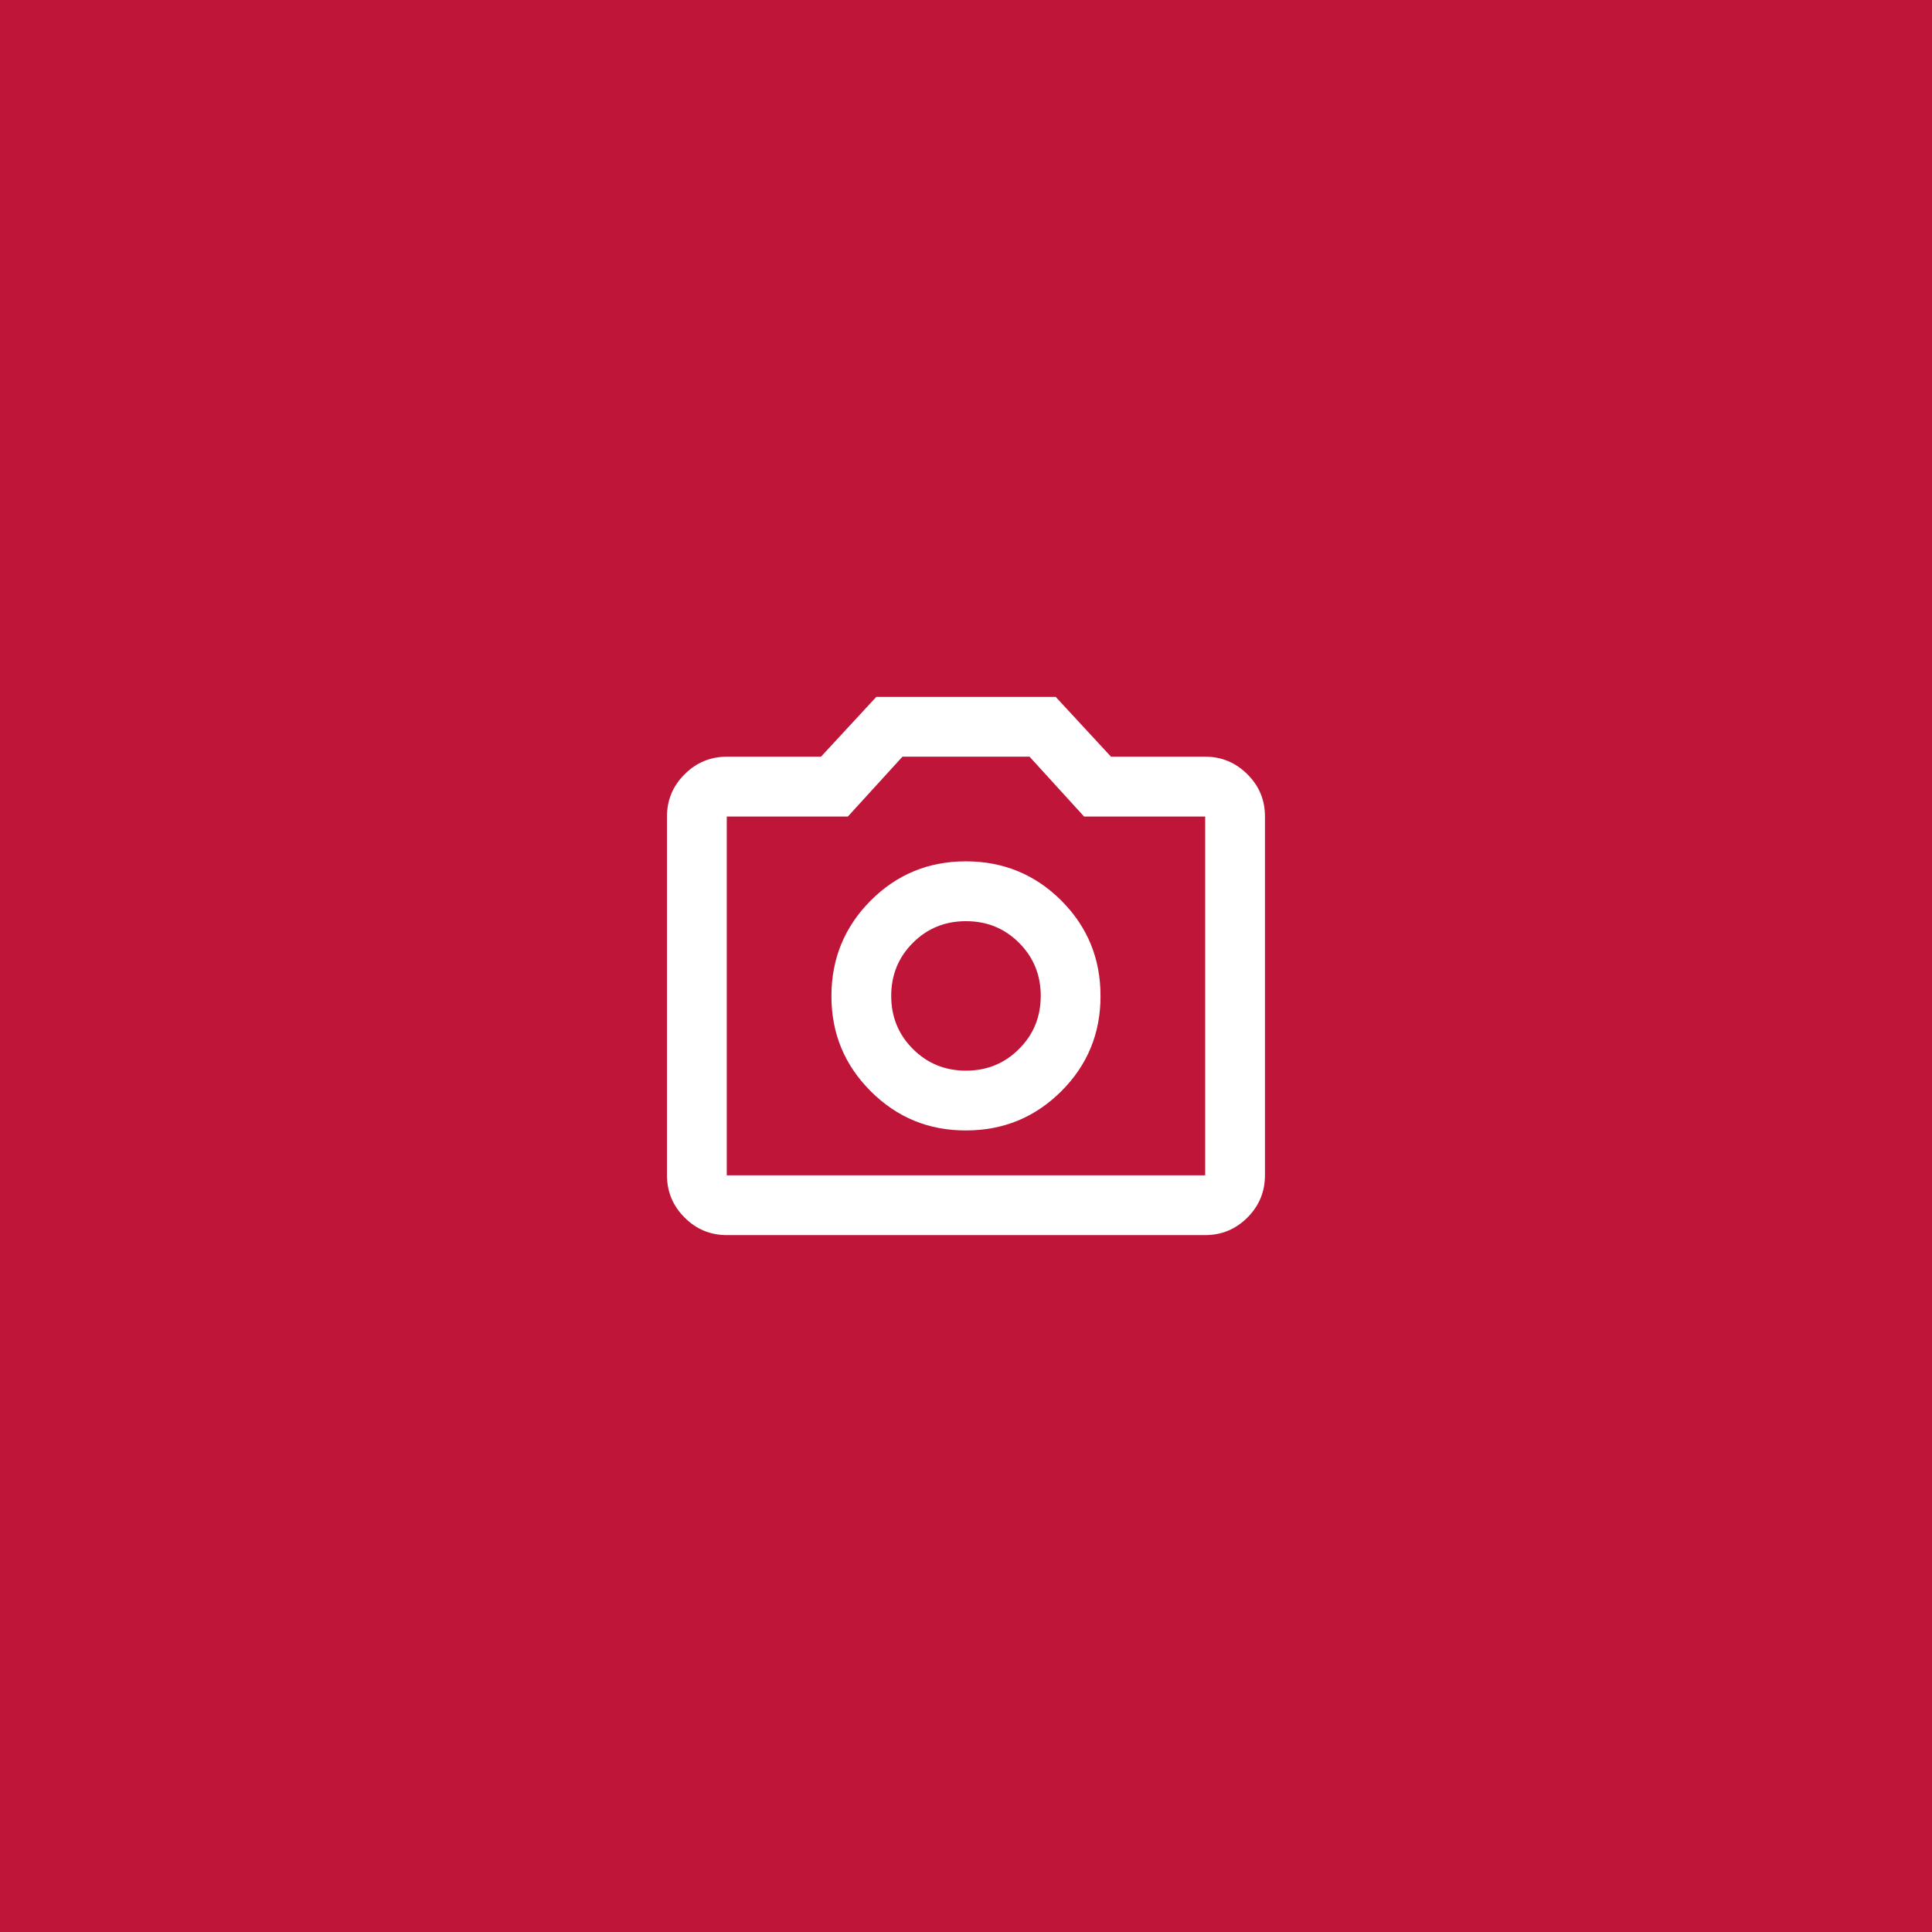 <?xml version="1.0" encoding="UTF-8"?> <svg xmlns="http://www.w3.org/2000/svg" width="35" height="35" viewBox="0 0 35 35" fill="none"><rect width="35" height="35" fill="#BE1538"></rect><path d="M17.5 20.479C18.177 20.479 18.752 20.242 19.227 19.768C19.701 19.295 19.938 18.719 19.937 18.042C19.937 17.364 19.7 16.789 19.227 16.315C18.753 15.842 18.177 15.605 17.5 15.604C16.822 15.603 16.246 15.841 15.773 16.315C15.3 16.79 15.063 17.366 15.062 18.042C15.061 18.718 15.298 19.293 15.773 19.768C16.249 20.244 16.824 20.481 17.5 20.479ZM17.5 19.396C17.12 19.396 16.8 19.265 16.538 19.003C16.276 18.741 16.145 18.421 16.145 18.042C16.145 17.663 16.276 17.342 16.538 17.08C16.8 16.818 17.12 16.688 17.5 16.688C17.879 16.688 18.199 16.818 18.461 17.08C18.723 17.342 18.854 17.663 18.854 18.042C18.854 18.421 18.723 18.741 18.461 19.003C18.199 19.265 17.879 19.396 17.5 19.396ZM13.166 22.375C12.868 22.375 12.614 22.269 12.402 22.057C12.19 21.845 12.083 21.59 12.083 21.292V14.792C12.083 14.494 12.189 14.239 12.402 14.027C12.614 13.815 12.869 13.709 13.166 13.708H14.873L15.875 12.625H19.125L20.127 13.708H21.833C22.131 13.708 22.386 13.815 22.598 14.027C22.811 14.239 22.917 14.494 22.916 14.792V21.292C22.916 21.59 22.81 21.845 22.598 22.057C22.386 22.269 22.131 22.375 21.833 22.375H13.166ZM13.166 21.292H21.833V14.792H19.639L18.651 13.708H16.349L15.36 14.792H13.166V21.292Z" fill="white"></path></svg> 